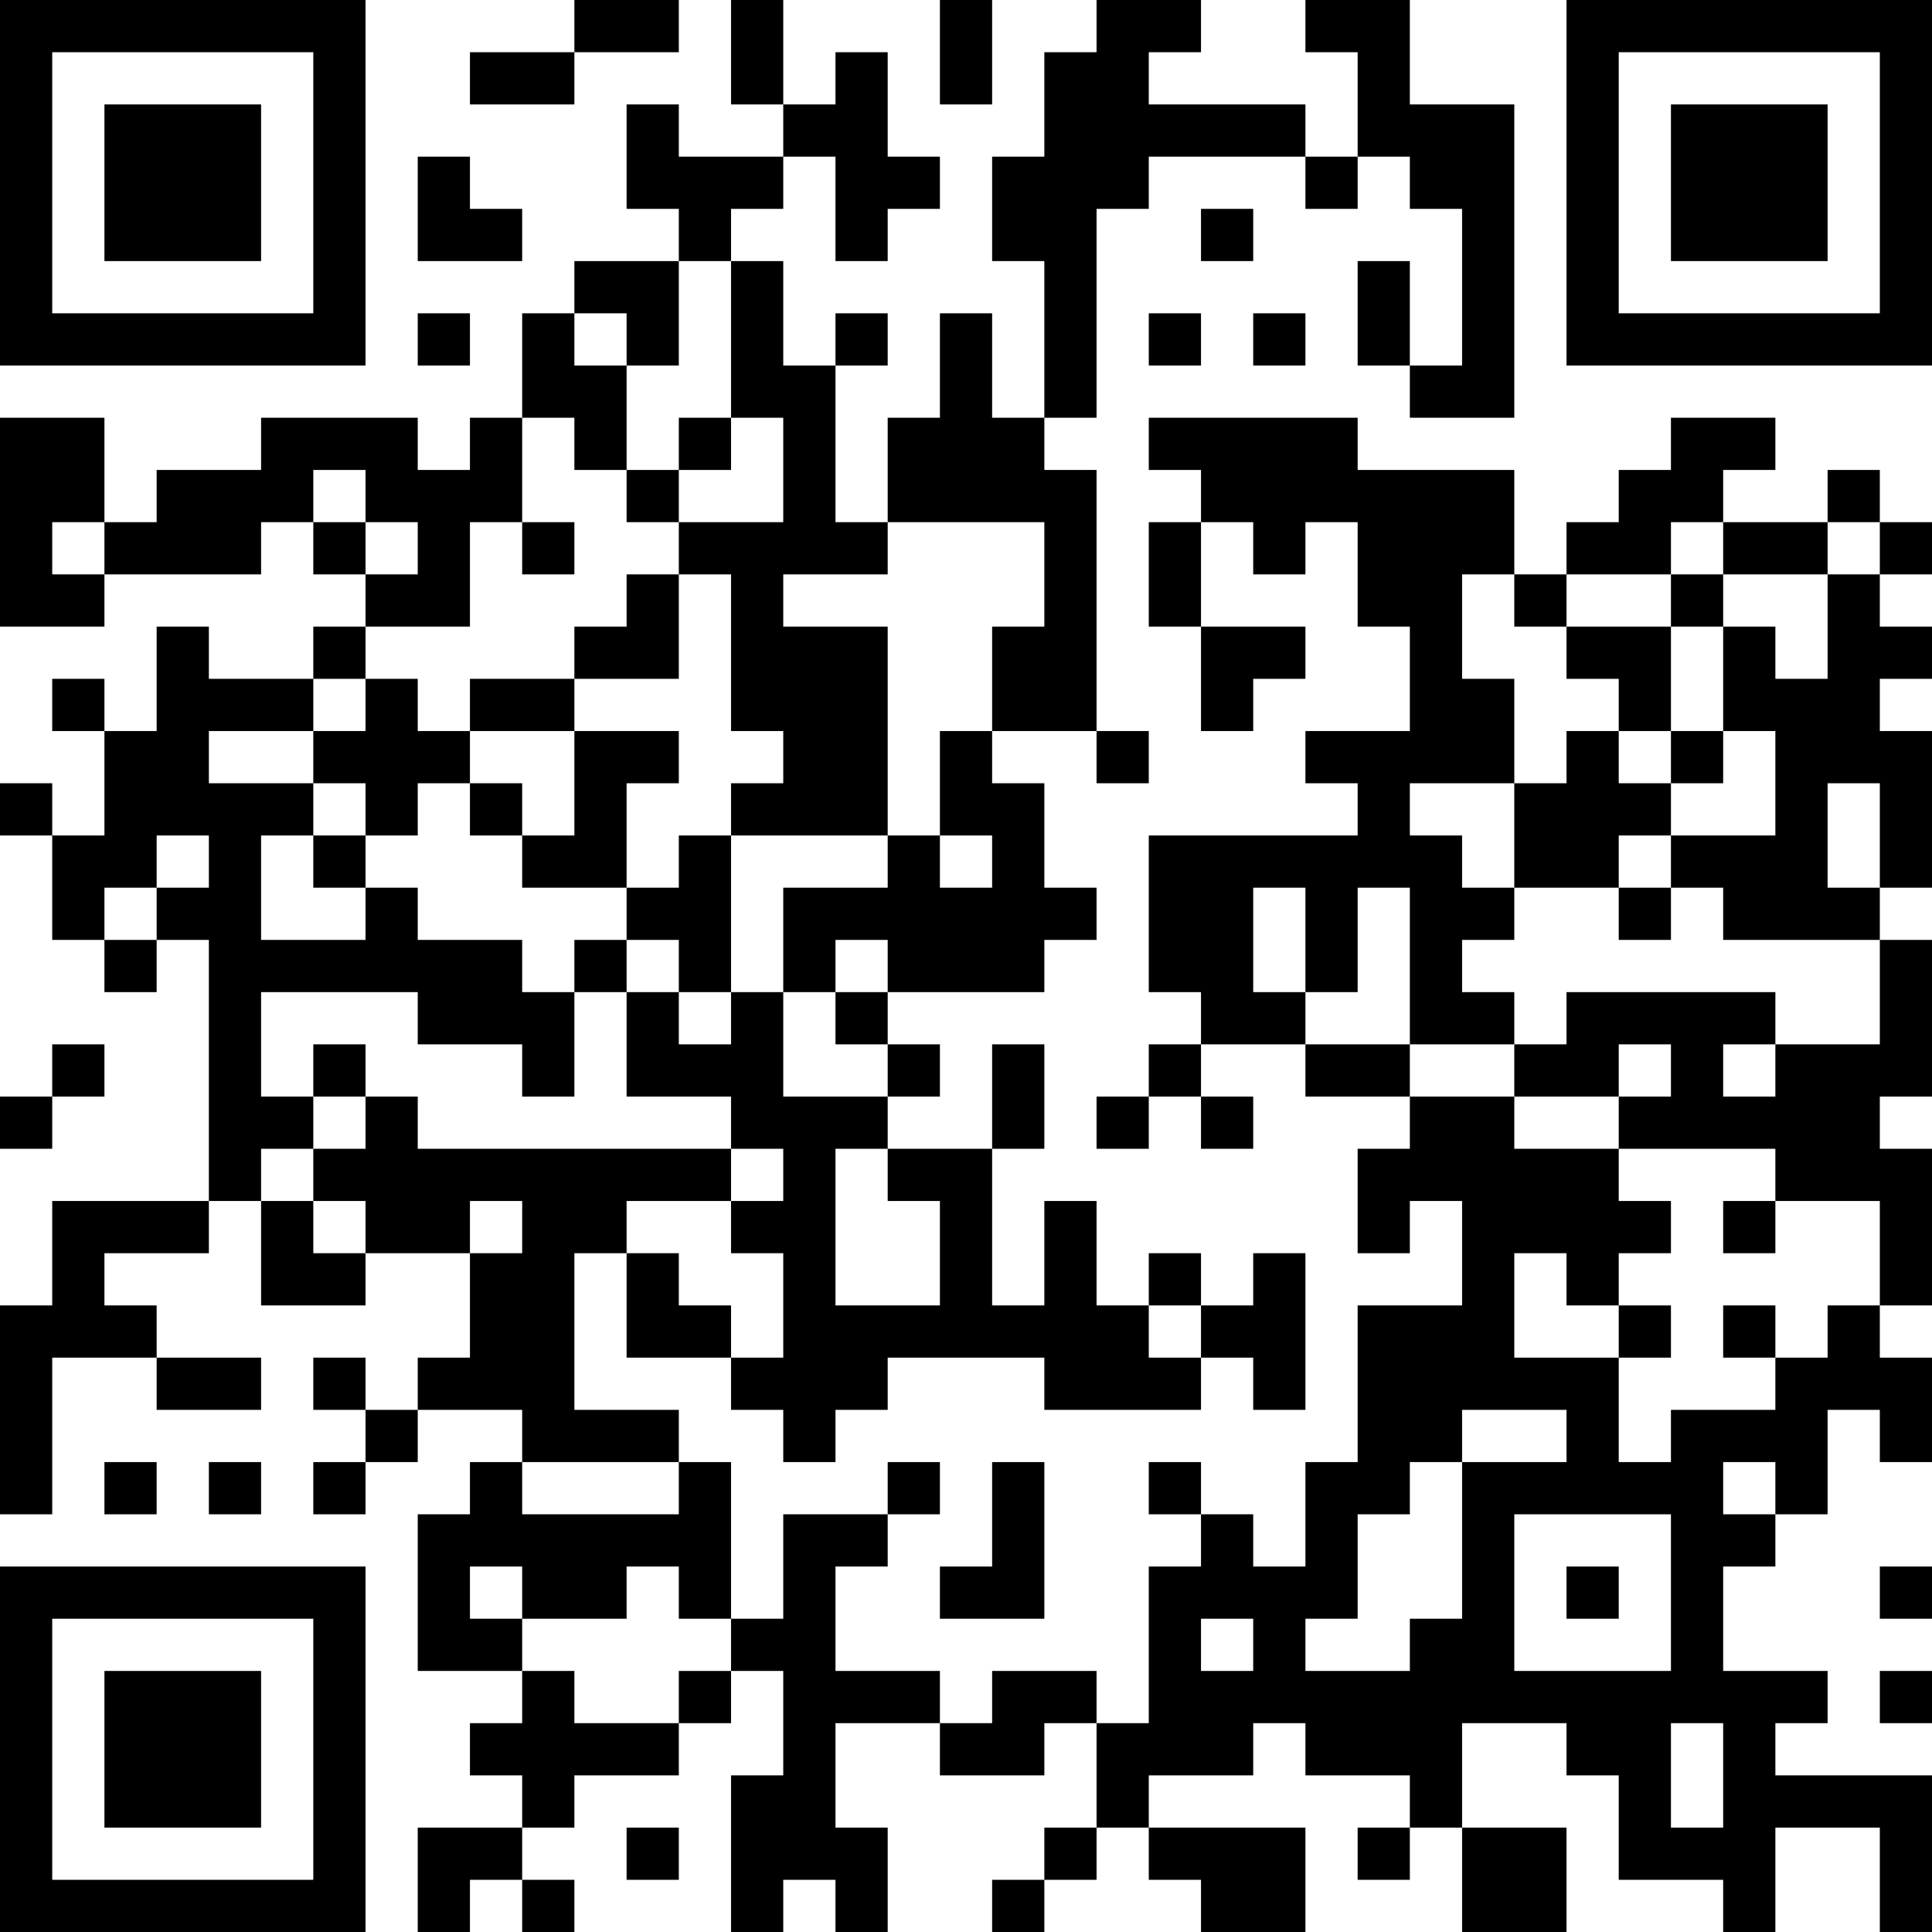 <?xml version="1.0" encoding="UTF-8"?>
<svg xmlns="http://www.w3.org/2000/svg" version="1.1" width="400" height="400" viewBox="0 0 400 400"><rect x="0" y="0" width="400" height="400" fill="#ffffff"/><g transform="scale(10.811)"><g transform="translate(0,0)"><path fill-rule="evenodd" d="M11 0L11 1L9 1L9 2L11 2L11 1L13 1L13 0ZM14 0L14 2L15 2L15 3L13 3L13 2L12 2L12 4L13 4L13 5L11 5L11 6L10 6L10 8L9 8L9 9L8 9L8 8L5 8L5 9L3 9L3 10L2 10L2 8L0 8L0 12L2 12L2 11L5 11L5 10L6 10L6 11L7 11L7 12L6 12L6 13L4 13L4 12L3 12L3 14L2 14L2 13L1 13L1 14L2 14L2 16L1 16L1 15L0 15L0 16L1 16L1 18L2 18L2 19L3 19L3 18L4 18L4 23L1 23L1 25L0 25L0 29L1 29L1 26L3 26L3 27L5 27L5 26L3 26L3 25L2 25L2 24L4 24L4 23L5 23L5 25L7 25L7 24L9 24L9 26L8 26L8 27L7 27L7 26L6 26L6 27L7 27L7 28L6 28L6 29L7 29L7 28L8 28L8 27L10 27L10 28L9 28L9 29L8 29L8 32L10 32L10 33L9 33L9 34L10 34L10 35L8 35L8 37L9 37L9 36L10 36L10 37L11 37L11 36L10 36L10 35L11 35L11 34L13 34L13 33L14 33L14 32L15 32L15 34L14 34L14 37L15 37L15 36L16 36L16 37L17 37L17 35L16 35L16 33L18 33L18 34L20 34L20 33L21 33L21 35L20 35L20 36L19 36L19 37L20 37L20 36L21 36L21 35L22 35L22 36L23 36L23 37L25 37L25 35L22 35L22 34L24 34L24 33L25 33L25 34L27 34L27 35L26 35L26 36L27 36L27 35L28 35L28 37L30 37L30 35L28 35L28 33L30 33L30 34L31 34L31 36L33 36L33 37L34 37L34 35L36 35L36 37L37 37L37 34L34 34L34 33L35 33L35 32L33 32L33 30L34 30L34 29L35 29L35 27L36 27L36 28L37 28L37 26L36 26L36 25L37 25L37 22L36 22L36 21L37 21L37 18L36 18L36 17L37 17L37 14L36 14L36 13L37 13L37 12L36 12L36 11L37 11L37 10L36 10L36 9L35 9L35 10L33 10L33 9L34 9L34 8L32 8L32 9L31 9L31 10L30 10L30 11L29 11L29 9L26 9L26 8L22 8L22 9L23 9L23 10L22 10L22 12L23 12L23 14L24 14L24 13L25 13L25 12L23 12L23 10L24 10L24 11L25 11L25 10L26 10L26 12L27 12L27 14L25 14L25 15L26 15L26 16L22 16L22 19L23 19L23 20L22 20L22 21L21 21L21 22L22 22L22 21L23 21L23 22L24 22L24 21L23 21L23 20L25 20L25 21L27 21L27 22L26 22L26 24L27 24L27 23L28 23L28 25L26 25L26 28L25 28L25 30L24 30L24 29L23 29L23 28L22 28L22 29L23 29L23 30L22 30L22 33L21 33L21 32L19 32L19 33L18 33L18 32L16 32L16 30L17 30L17 29L18 29L18 28L17 28L17 29L15 29L15 31L14 31L14 28L13 28L13 27L11 27L11 24L12 24L12 26L14 26L14 27L15 27L15 28L16 28L16 27L17 27L17 26L20 26L20 27L23 27L23 26L24 26L24 27L25 27L25 24L24 24L24 25L23 25L23 24L22 24L22 25L21 25L21 23L20 23L20 25L19 25L19 22L20 22L20 20L19 20L19 22L17 22L17 21L18 21L18 20L17 20L17 19L20 19L20 18L21 18L21 17L20 17L20 15L19 15L19 14L21 14L21 15L22 15L22 14L21 14L21 9L20 9L20 8L21 8L21 4L22 4L22 3L25 3L25 4L26 4L26 3L27 3L27 4L28 4L28 7L27 7L27 5L26 5L26 7L27 7L27 8L29 8L29 2L27 2L27 0L25 0L25 1L26 1L26 3L25 3L25 2L22 2L22 1L23 1L23 0L21 0L21 1L20 1L20 3L19 3L19 5L20 5L20 8L19 8L19 6L18 6L18 8L17 8L17 10L16 10L16 7L17 7L17 6L16 6L16 7L15 7L15 5L14 5L14 4L15 4L15 3L16 3L16 5L17 5L17 4L18 4L18 3L17 3L17 1L16 1L16 2L15 2L15 0ZM18 0L18 2L19 2L19 0ZM8 3L8 5L10 5L10 4L9 4L9 3ZM23 4L23 5L24 5L24 4ZM13 5L13 7L12 7L12 6L11 6L11 7L12 7L12 9L11 9L11 8L10 8L10 10L9 10L9 12L7 12L7 13L6 13L6 14L4 14L4 15L6 15L6 16L5 16L5 18L7 18L7 17L8 17L8 18L10 18L10 19L11 19L11 21L10 21L10 20L8 20L8 19L5 19L5 21L6 21L6 22L5 22L5 23L6 23L6 24L7 24L7 23L6 23L6 22L7 22L7 21L8 21L8 22L14 22L14 23L12 23L12 24L13 24L13 25L14 25L14 26L15 26L15 24L14 24L14 23L15 23L15 22L14 22L14 21L12 21L12 19L13 19L13 20L14 20L14 19L15 19L15 21L17 21L17 20L16 20L16 19L17 19L17 18L16 18L16 19L15 19L15 17L17 17L17 16L18 16L18 17L19 17L19 16L18 16L18 14L19 14L19 12L20 12L20 10L17 10L17 11L15 11L15 12L17 12L17 16L14 16L14 15L15 15L15 14L14 14L14 11L13 11L13 10L15 10L15 8L14 8L14 5ZM8 6L8 7L9 7L9 6ZM22 6L22 7L23 7L23 6ZM24 6L24 7L25 7L25 6ZM13 8L13 9L12 9L12 10L13 10L13 9L14 9L14 8ZM6 9L6 10L7 10L7 11L8 11L8 10L7 10L7 9ZM1 10L1 11L2 11L2 10ZM10 10L10 11L11 11L11 10ZM32 10L32 11L30 11L30 12L29 12L29 11L28 11L28 13L29 13L29 15L27 15L27 16L28 16L28 17L29 17L29 18L28 18L28 19L29 19L29 20L27 20L27 17L26 17L26 19L25 19L25 17L24 17L24 19L25 19L25 20L27 20L27 21L29 21L29 22L31 22L31 23L32 23L32 24L31 24L31 25L30 25L30 24L29 24L29 26L31 26L31 28L32 28L32 27L34 27L34 26L35 26L35 25L36 25L36 23L34 23L34 22L31 22L31 21L32 21L32 20L31 20L31 21L29 21L29 20L30 20L30 19L34 19L34 20L33 20L33 21L34 21L34 20L36 20L36 18L33 18L33 17L32 17L32 16L34 16L34 14L33 14L33 12L34 12L34 13L35 13L35 11L36 11L36 10L35 10L35 11L33 11L33 10ZM12 11L12 12L11 12L11 13L9 13L9 14L8 14L8 13L7 13L7 14L6 14L6 15L7 15L7 16L6 16L6 17L7 17L7 16L8 16L8 15L9 15L9 16L10 16L10 17L12 17L12 18L11 18L11 19L12 19L12 18L13 18L13 19L14 19L14 16L13 16L13 17L12 17L12 15L13 15L13 14L11 14L11 13L13 13L13 11ZM32 11L32 12L30 12L30 13L31 13L31 14L30 14L30 15L29 15L29 17L31 17L31 18L32 18L32 17L31 17L31 16L32 16L32 15L33 15L33 14L32 14L32 12L33 12L33 11ZM9 14L9 15L10 15L10 16L11 16L11 14ZM31 14L31 15L32 15L32 14ZM35 15L35 17L36 17L36 15ZM3 16L3 17L2 17L2 18L3 18L3 17L4 17L4 16ZM1 20L1 21L0 21L0 22L1 22L1 21L2 21L2 20ZM6 20L6 21L7 21L7 20ZM16 22L16 25L18 25L18 23L17 23L17 22ZM9 23L9 24L10 24L10 23ZM33 23L33 24L34 24L34 23ZM22 25L22 26L23 26L23 25ZM31 25L31 26L32 26L32 25ZM33 25L33 26L34 26L34 25ZM28 27L28 28L27 28L27 29L26 29L26 31L25 31L25 32L27 32L27 31L28 31L28 28L30 28L30 27ZM2 28L2 29L3 29L3 28ZM4 28L4 29L5 29L5 28ZM10 28L10 29L13 29L13 28ZM19 28L19 30L18 30L18 31L20 31L20 28ZM33 28L33 29L34 29L34 28ZM29 29L29 32L32 32L32 29ZM9 30L9 31L10 31L10 32L11 32L11 33L13 33L13 32L14 32L14 31L13 31L13 30L12 30L12 31L10 31L10 30ZM30 30L30 31L31 31L31 30ZM36 30L36 31L37 31L37 30ZM23 31L23 32L24 32L24 31ZM36 32L36 33L37 33L37 32ZM32 33L32 35L33 35L33 33ZM12 35L12 36L13 36L13 35ZM0 0L0 7L7 7L7 0ZM1 1L1 6L6 6L6 1ZM2 2L2 5L5 5L5 2ZM30 0L30 7L37 7L37 0ZM31 1L31 6L36 6L36 1ZM32 2L32 5L35 5L35 2ZM0 30L0 37L7 37L7 30ZM1 31L1 36L6 36L6 31ZM2 32L2 35L5 35L5 32Z" fill="#000000"/></g></g></svg>
